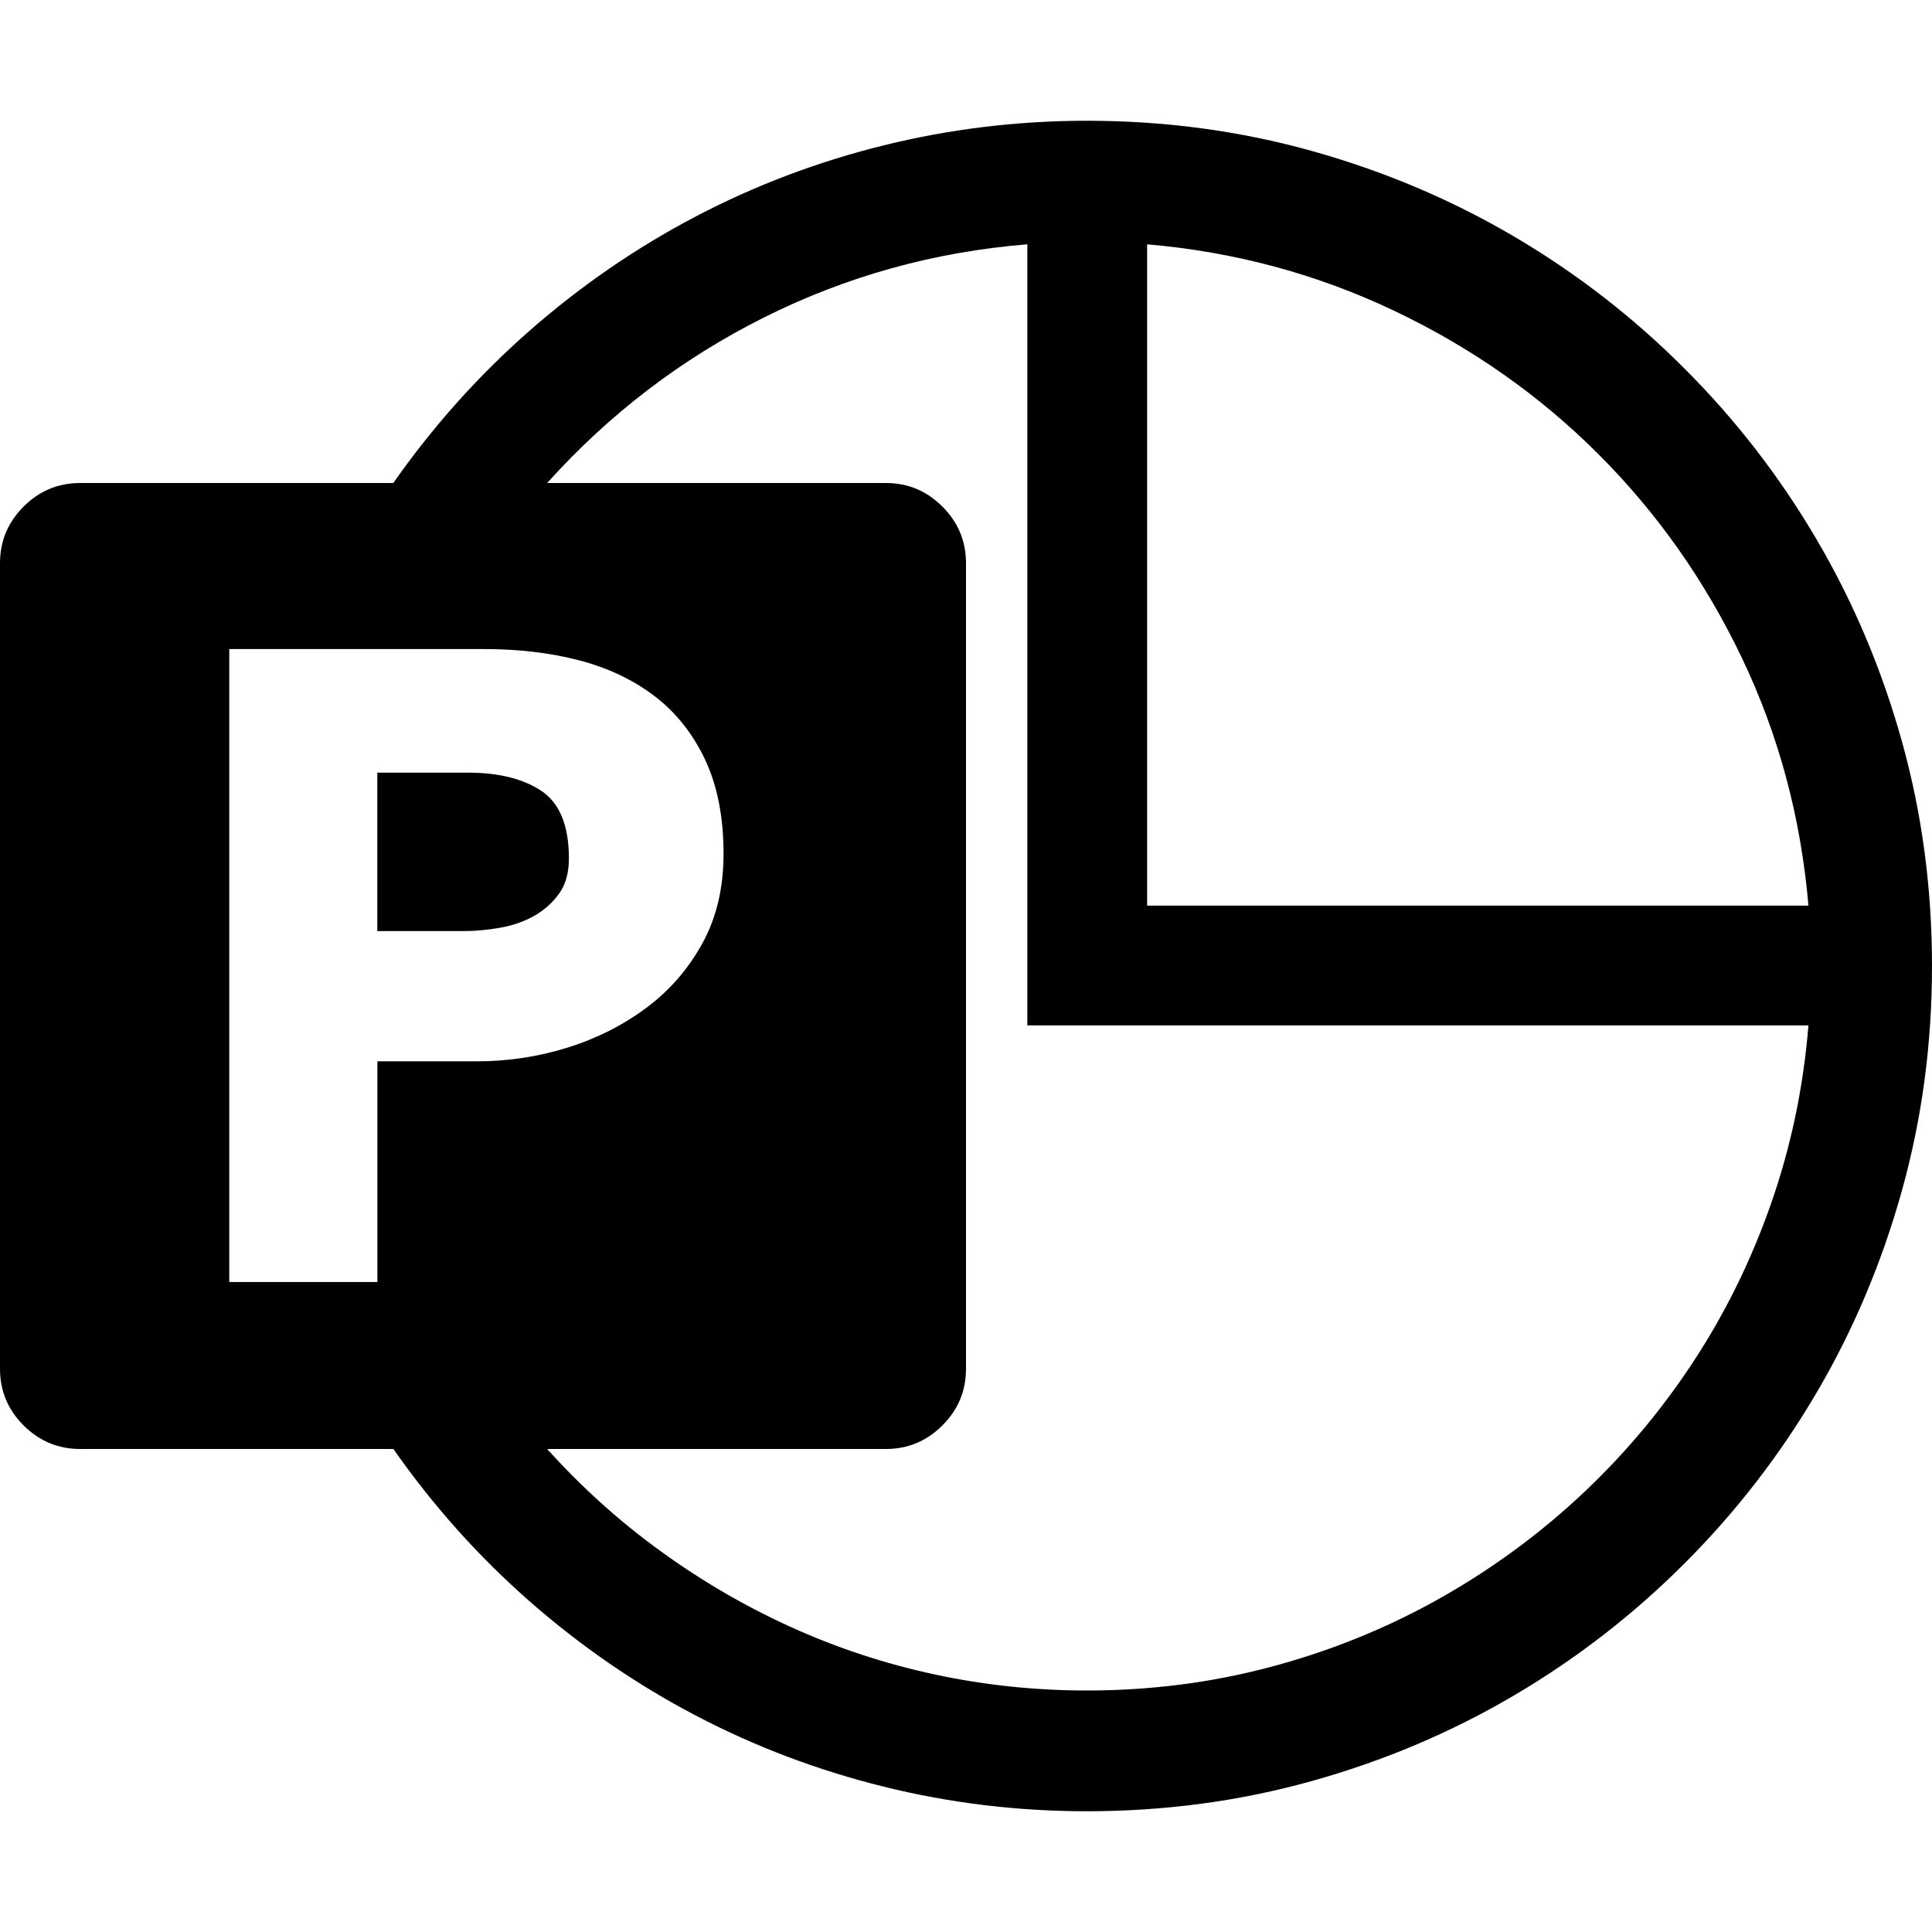 <?xml version="1.0" encoding="utf-8"?>
<!-- Generator: www.svgicons.com -->
<svg xmlns="http://www.w3.org/2000/svg" width="800" height="800" viewBox="0 0 24 24">
<path fill="currentColor" d="M13.5 1.5q1.453 0 2.795.375t2.508 1.06t2.12 1.641q.956.955 1.641 2.121q.686 1.166 1.061 2.508T24 12t-.375 2.795t-1.06 2.508q-.686 1.166-1.641 2.12q-.955.956-2.121 1.641q-1.166.686-2.508 1.061T13.5 22.5q-1.29 0-2.52-.305q-1.23-.304-2.337-.884T6.58 19.893Q5.625 19.055 4.887 18H.997q-.411 0-.704-.293T0 17.004V6.996q0-.41.293-.703T.996 6h3.89q.739-1.055 1.694-1.893q.955-.837 2.063-1.418q1.107-.58 2.337-.884T13.5 1.5m.75 1.535v8.215h8.215q-.14-1.64-.826-3.076t-1.782-2.531q-1.095-1.096-2.537-1.782t-3.07-.826m-5.262 7.57q0-.68-.228-1.166q-.229-.486-.627-.79q-.399-.305-.938-.446q-.539-.14-1.172-.14H2.848v7.863h1.84v-2.742H5.93q.574 0 1.119-.17t.978-.493q.434-.322.698-.802t.263-1.114M13.5 21q1.172 0 2.262-.287t2.056-.82t1.776-1.278q.808-.744 1.418-1.664t.984-1.986q.375-1.067.469-2.227h-9.703V3.035q-1.735.14-3.27.908T6.797 6h4.207q.41 0 .703.293t.293.703v10.008q0 .41-.293.703t-.703.293H6.797q.644.715 1.412 1.271q.768.557 1.623.944t1.781.586T13.5 21M5.812 9.598q.575 0 .915.228q.34.229.34.838q0 .27-.124.44q-.123.17-.31.275q-.188.105-.422.146t-.445.041H4.687V9.598Z"/>
</svg>